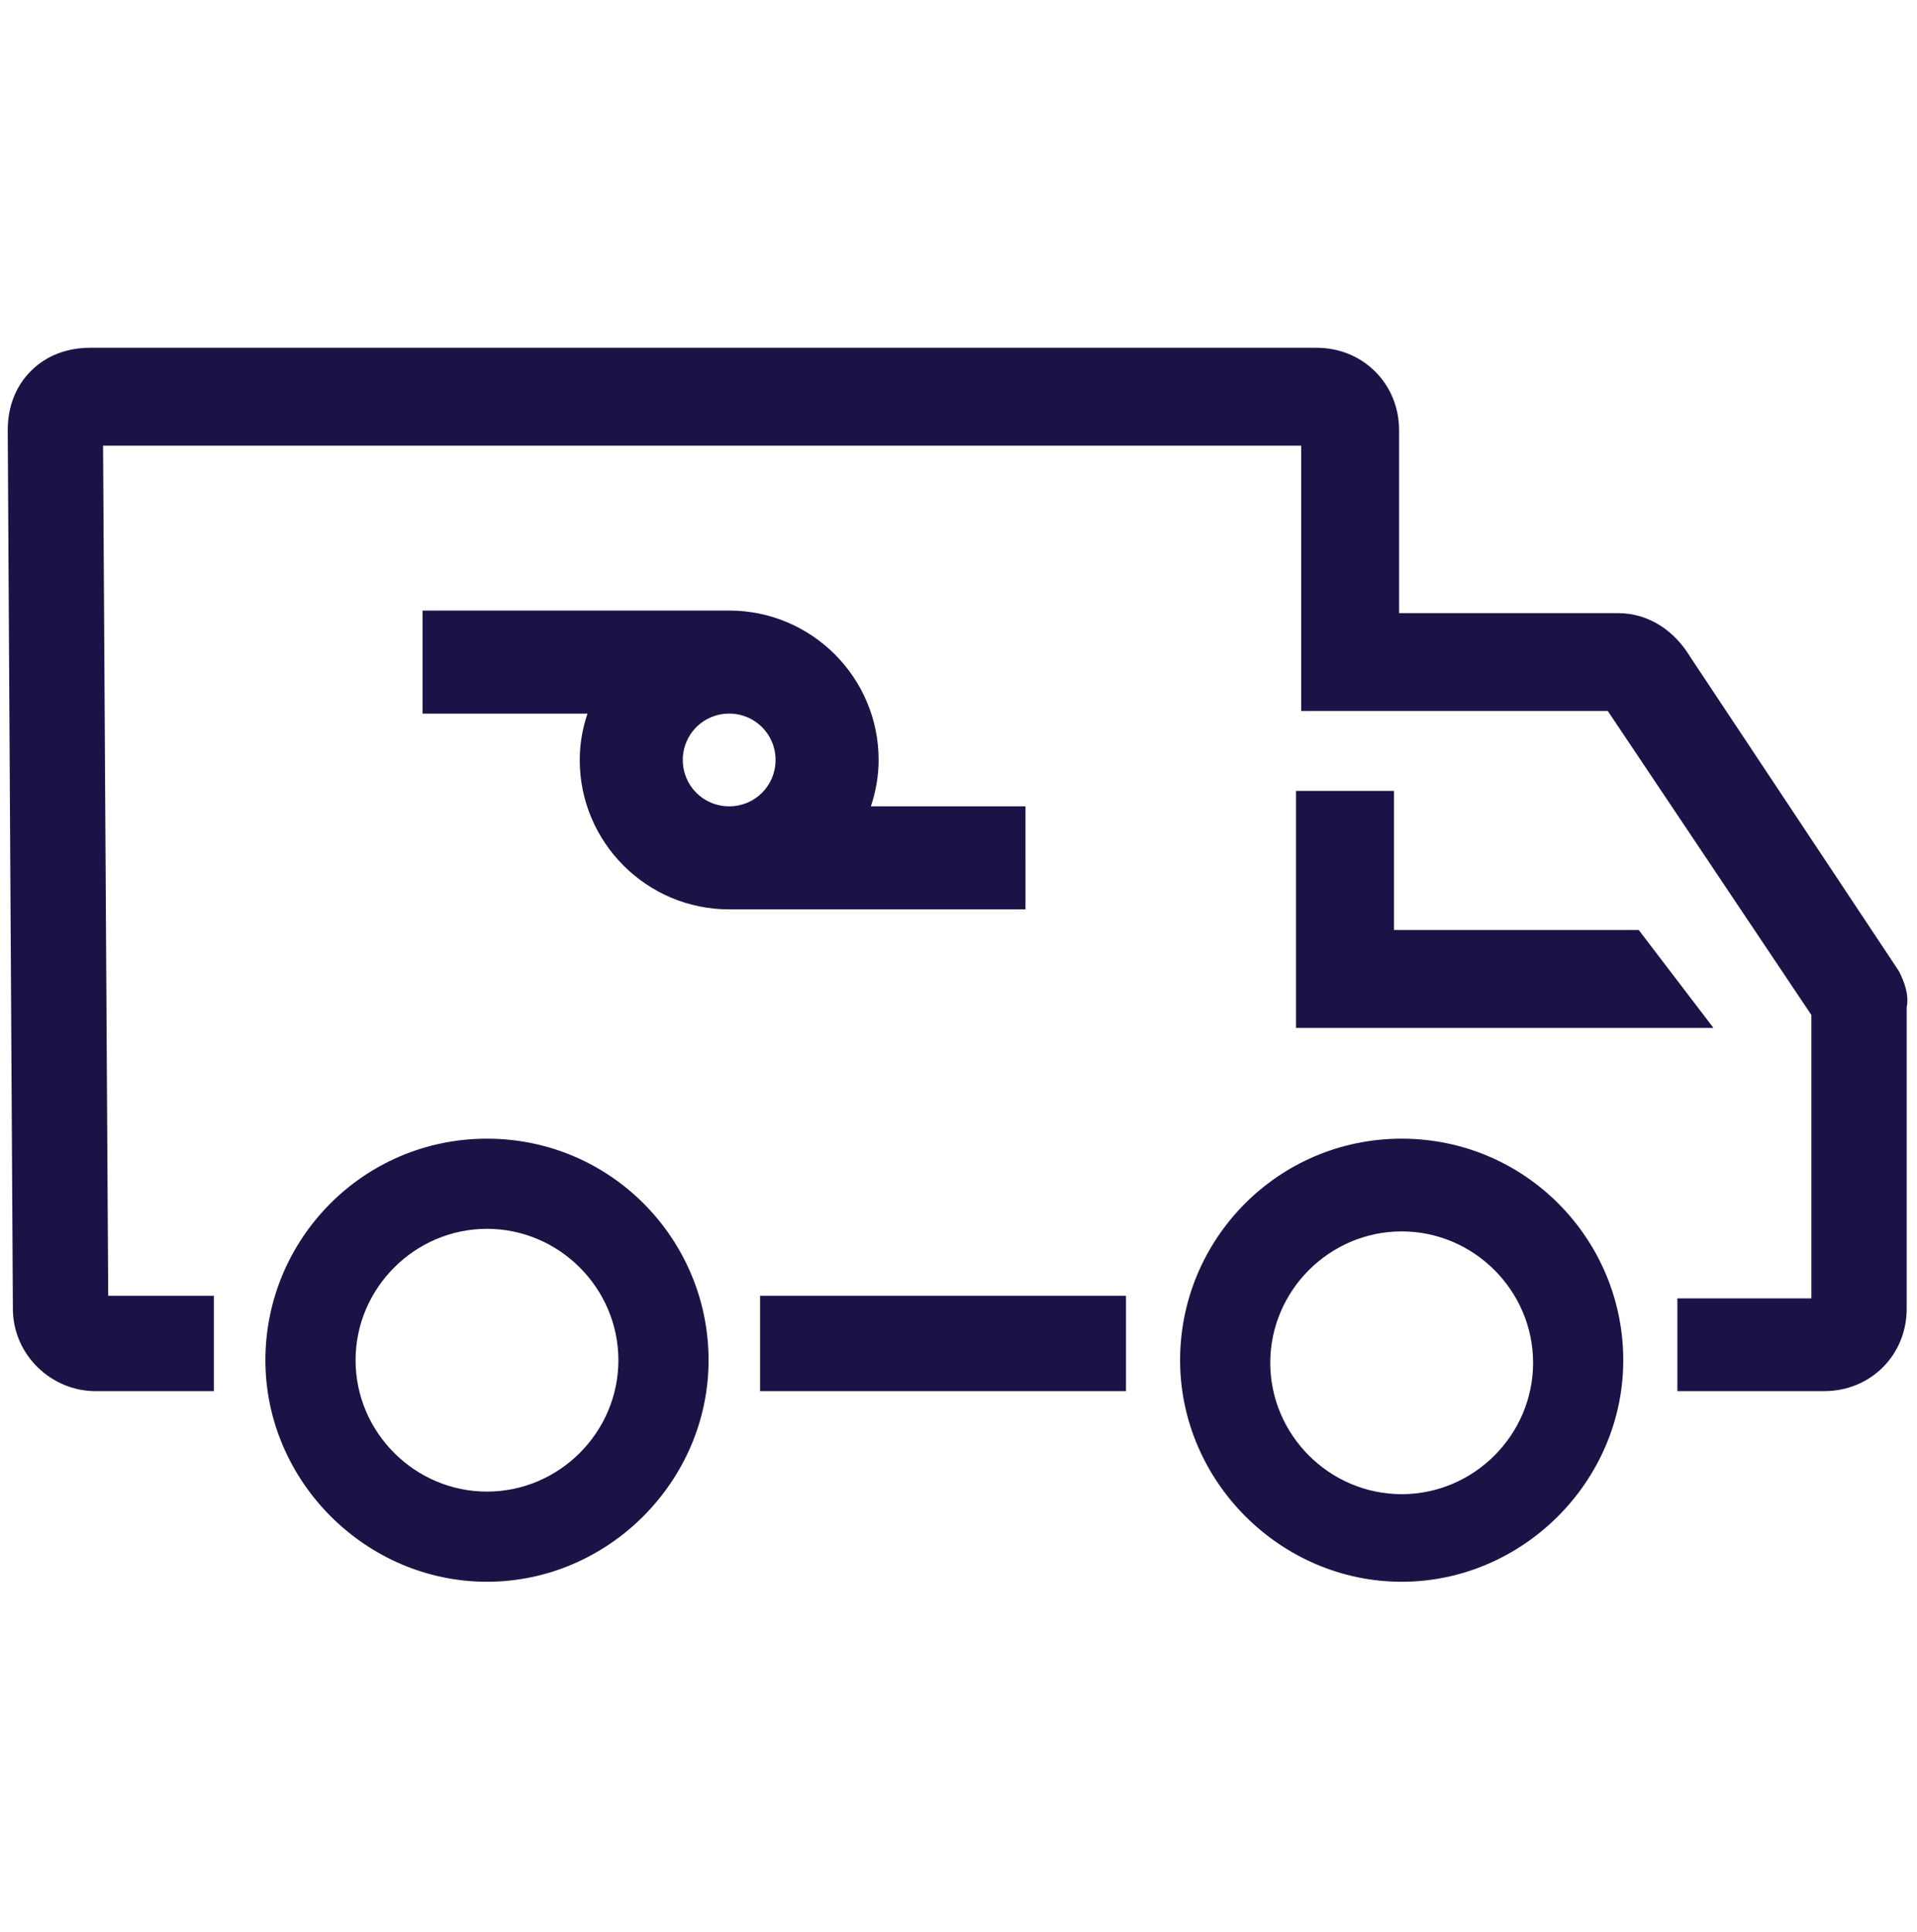 <?xml version="1.0" encoding="UTF-8"?> <!-- Generator: Adobe Illustrator 23.0.2, SVG Export Plug-In . SVG Version: 6.00 Build 0) --> <svg xmlns="http://www.w3.org/2000/svg" xmlns:xlink="http://www.w3.org/1999/xlink" id="Layer_1" x="0px" y="0px" viewBox="0 0 74.4 75" style="enable-background:new 0 0 74.4 75;" xml:space="preserve"> <style type="text/css"> .st0{fill:#1A1446;} </style> <g> <rect x="29.5" y="50.3" class="st0" width="14.2" height="3.7"></rect> <path class="st0" d="M73.7,37.7l-8.1-12.2c-0.6-1-1.6-1.7-2.8-1.7h-8.5v-7.1c0-1.8-1.4-3.2-3.2-3.2H3.5c-0.9,0-1.7,0.3-2.3,0.9 c-0.6,0.6-0.9,1.4-0.9,2.3l0.2,34.1c0,1.8,1.5,3.2,3.2,3.2h4.6v-3.7H4.2l-0.2-33h46.5v10.3h11.9l7.9,11.8v11h-5.2V54h5.7 c1.8,0,3.2-1.4,3.2-3.2V39.1C74.1,38.6,73.9,38.1,73.7,37.7z"></path> <path class="st0" d="M18.9,44.2c-4.8,0-8.6,3.9-8.6,8.6s3.9,8.6,8.6,8.6s8.6-3.9,8.6-8.6S23.7,44.2,18.9,44.2z M18.9,57.9 c-2.8,0-5.1-2.3-5.1-5.1s2.3-5.1,5.1-5.1S24,50,24,52.8S21.7,57.9,18.9,57.9z"></path> <path class="st0" d="M54.4,44.2c-4.8,0-8.6,3.9-8.6,8.6s3.9,8.6,8.6,8.6s8.6-3.9,8.6-8.6S59.2,44.2,54.4,44.2z M54.4,58 c-2.8,0-5.1-2.3-5.1-5.1s2.3-5.1,5.1-5.1s5.1,2.3,5.1,5.1S57.2,58,54.4,58z"></path> <polygon class="st0" points="50.3,30.7 50.3,39.9 66.5,39.9 63.6,36.1 54.1,36.1 54.1,30.7 "></polygon> <path class="st0" d="M39.8,31.3h-6c0.2-0.6,0.3-1.2,0.3-1.8c0-3.2-2.6-5.8-5.8-5.8c-0.1,0-0.1,0-0.2,0c0,0-0.1,0-0.1,0H16.4v4h6.4 c-0.2,0.6-0.3,1.2-0.3,1.8c0,3.2,2.6,5.8,5.8,5.8c0.1,0,0.1,0,0.2,0c0,0,0.1,0,0.1,0h11.2V31.3z M28.3,31.3c-1,0-1.8-0.8-1.8-1.8 s0.8-1.8,1.8-1.8s1.8,0.8,1.8,1.8S29.3,31.3,28.3,31.3z"></path> </g> </svg> 